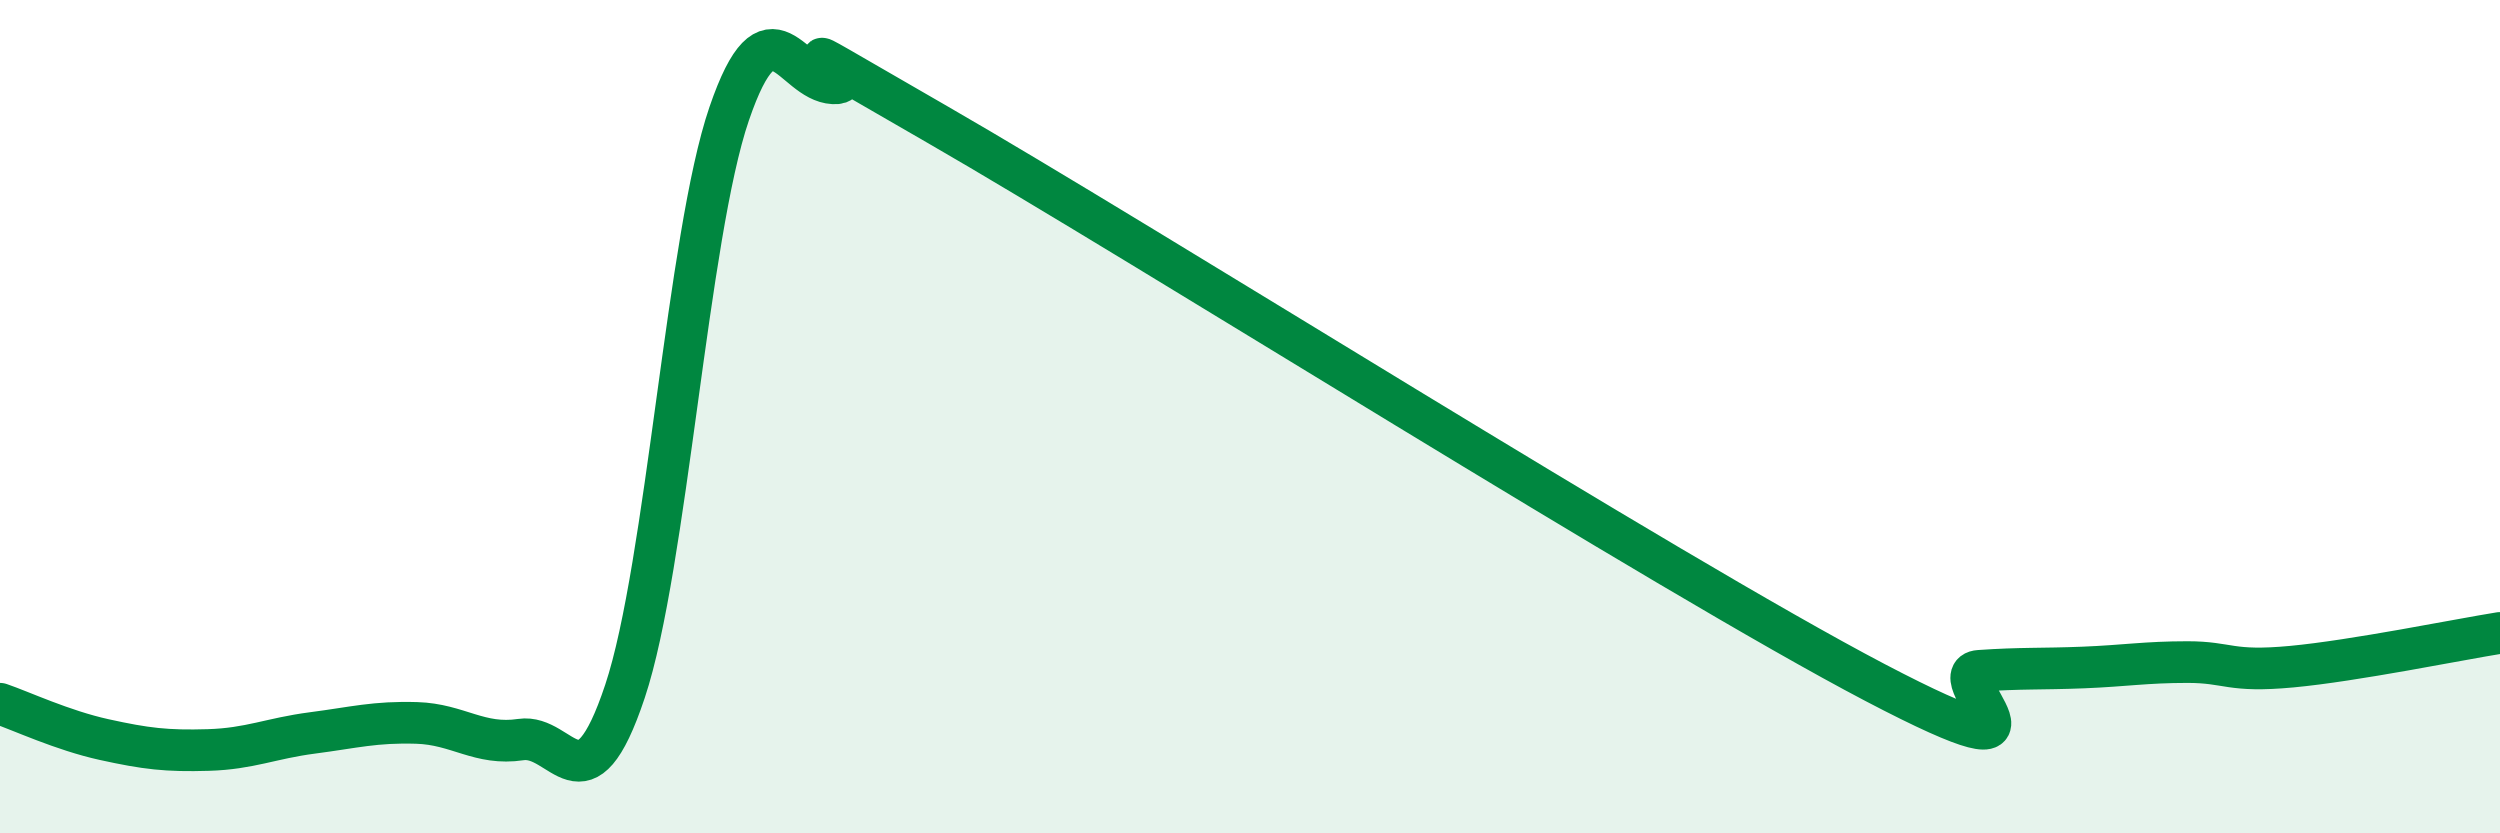 
    <svg width="60" height="20" viewBox="0 0 60 20" xmlns="http://www.w3.org/2000/svg">
      <path
        d="M 0,16.89 C 0.5,17.06 1.5,17.53 2.5,17.75 C 3.5,17.97 4,18.03 5,18 C 6,17.97 6.5,17.72 7.5,17.59 C 8.5,17.46 9,17.32 10,17.35 C 11,17.38 11.5,17.9 12.5,17.75 C 13.5,17.6 14,19.59 15,16.59 C 16,13.59 16.5,5.65 17.5,2.73 C 18.5,-0.19 19,1.95 20,2 C 21,2.05 17.5,0.11 22.5,2.99 C 27.5,5.87 40,13.76 45,16.38 C 50,19 46.5,16.17 47.5,16.1 C 48.5,16.03 49,16.06 50,16.02 C 51,15.98 51.5,15.89 52.5,15.89 C 53.5,15.89 53.5,16.14 55,16 C 56.5,15.86 59,15.35 60,15.19L60 20L0 20Z"
        fill="#008740"
        opacity="0.1"
        stroke-linecap="round"
        stroke-linejoin="round"
      />
      <path
        d="M 0,16.89 C 0.5,17.06 1.5,17.53 2.5,17.75 C 3.5,17.97 4,18.03 5,18 C 6,17.97 6.5,17.72 7.5,17.59 C 8.5,17.46 9,17.32 10,17.35 C 11,17.38 11.5,17.9 12.5,17.75 C 13.5,17.6 14,19.59 15,16.59 C 16,13.59 16.5,5.65 17.5,2.73 C 18.5,-0.19 19,1.95 20,2 C 21,2.05 17.5,0.11 22.5,2.99 C 27.5,5.87 40,13.76 45,16.38 C 50,19 46.5,16.17 47.5,16.1 C 48.5,16.03 49,16.06 50,16.02 C 51,15.98 51.5,15.89 52.5,15.89 C 53.5,15.89 53.5,16.14 55,16 C 56.5,15.86 59,15.35 60,15.19"
        stroke="#008740"
        stroke-width="1"
        fill="none"
        stroke-linecap="round"
        stroke-linejoin="round"
      />
    </svg>
  